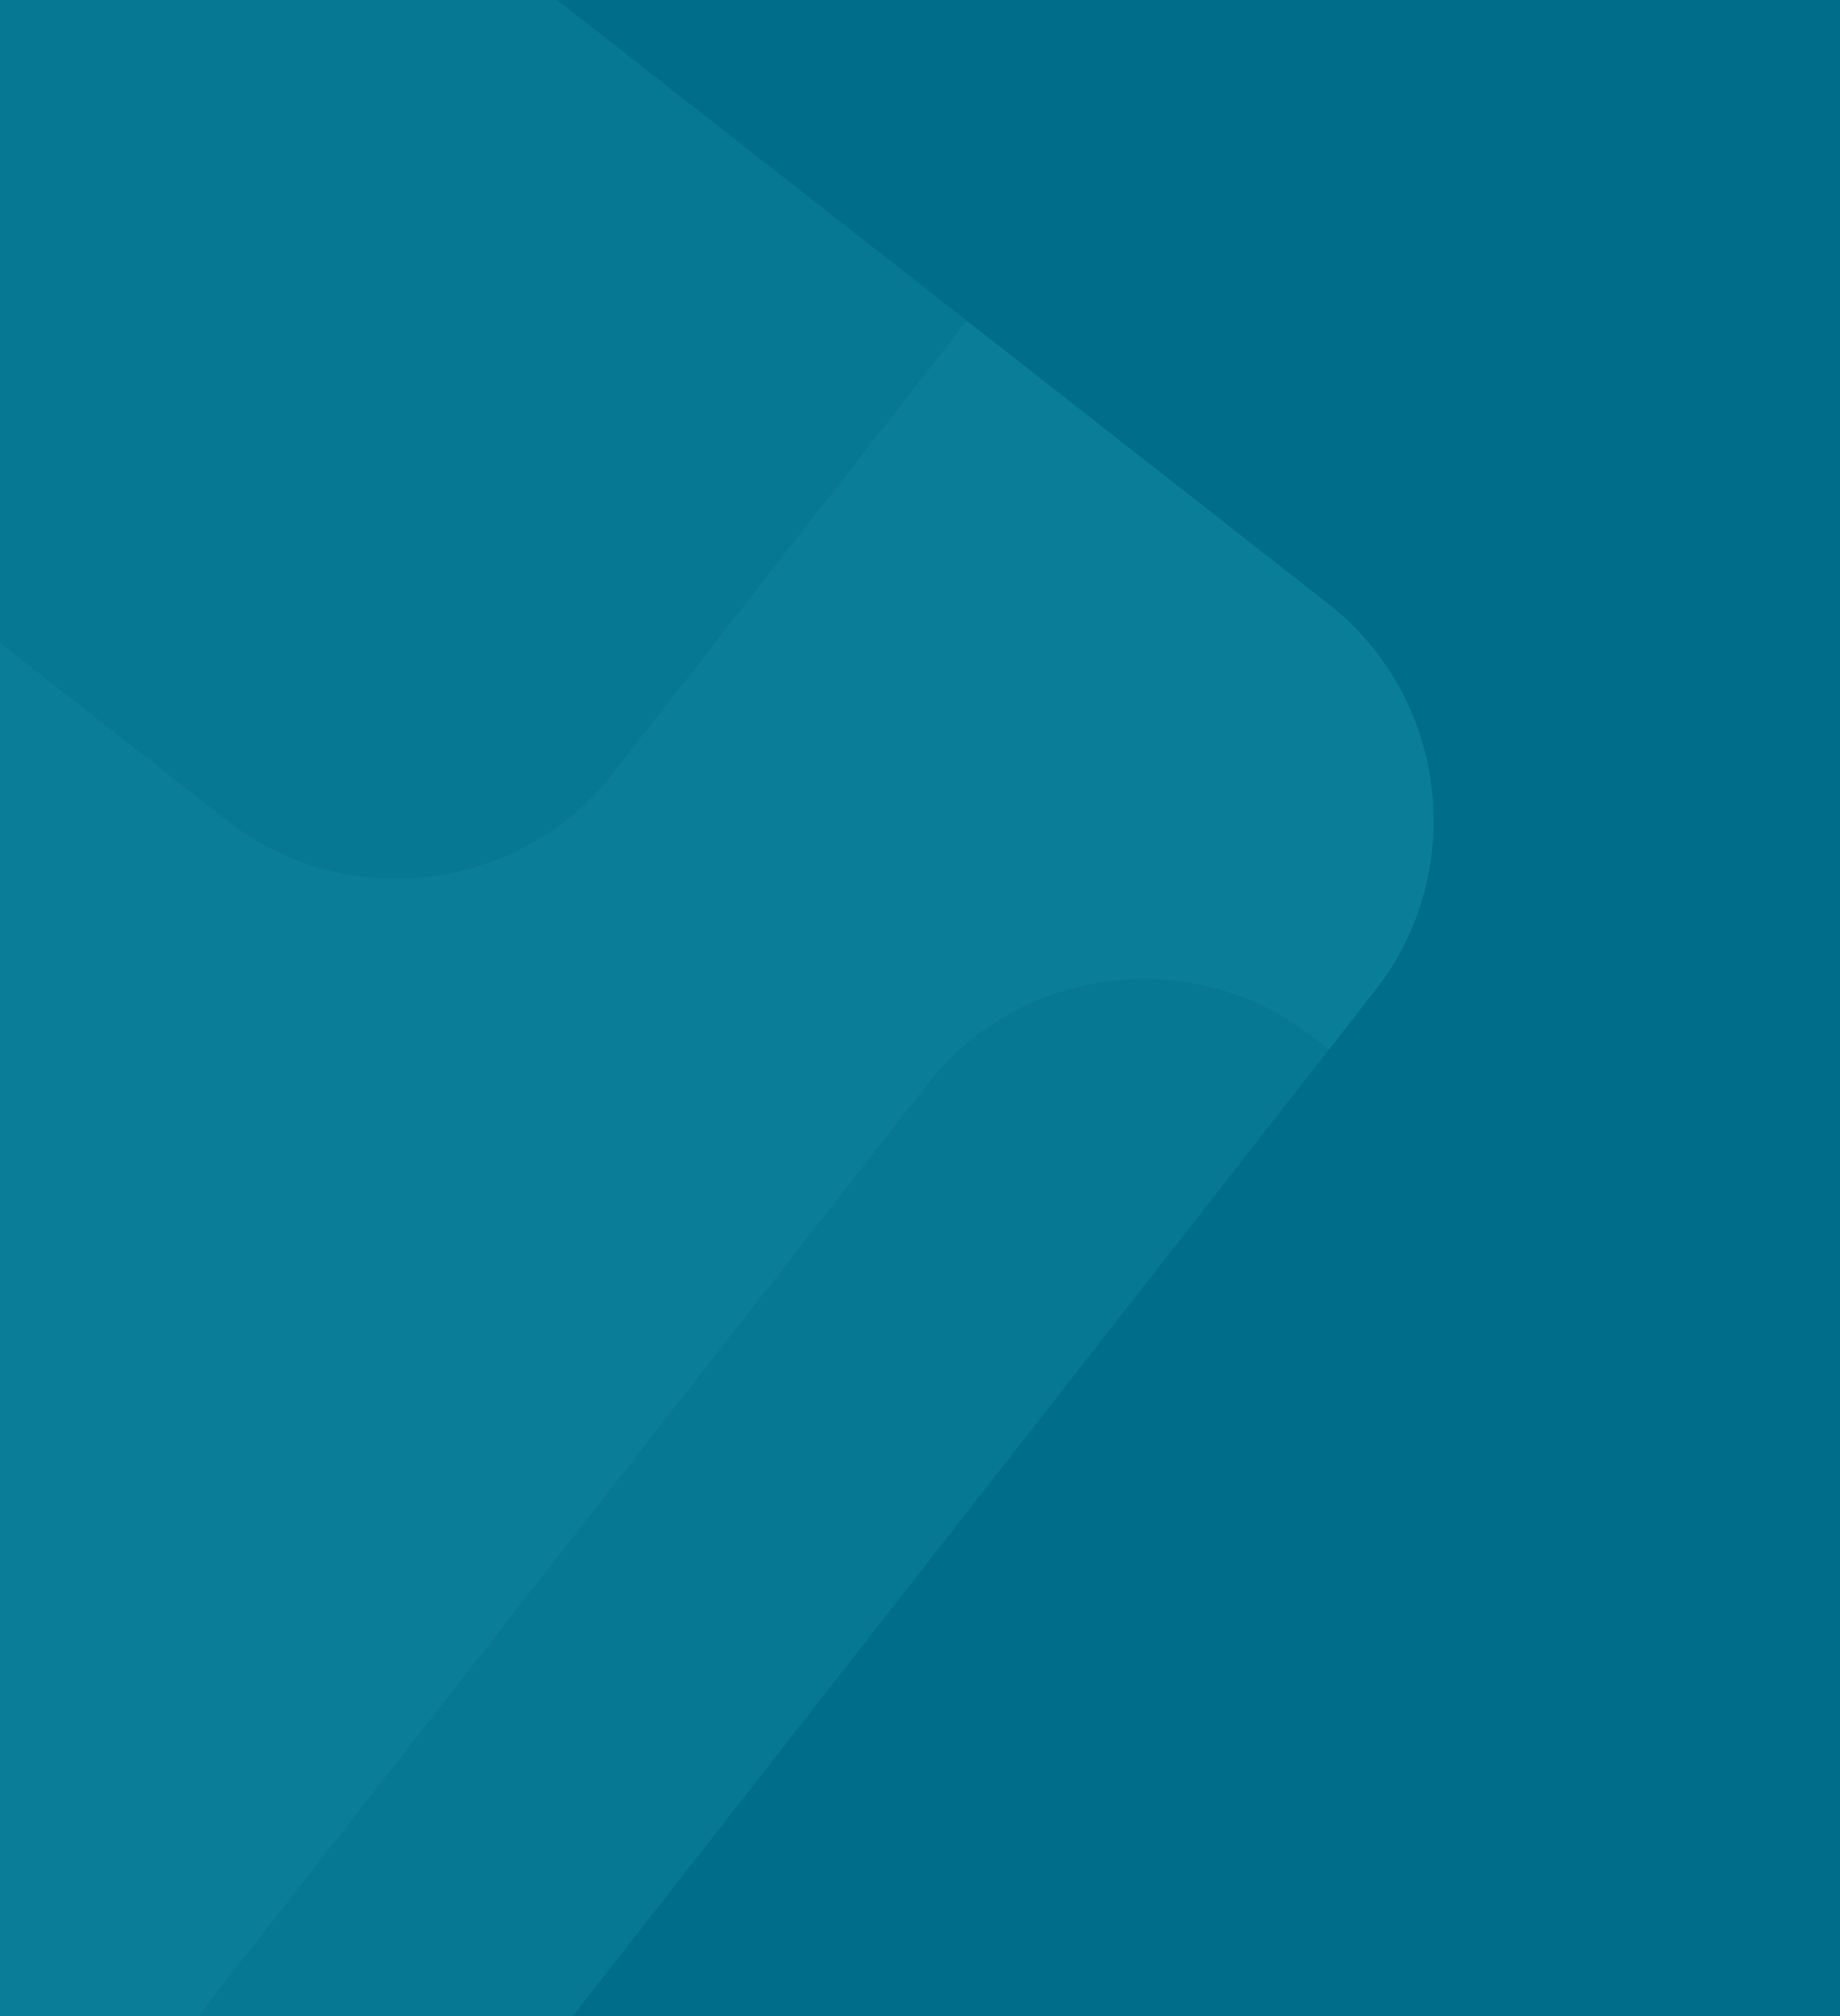 <?xml version="1.0" encoding="UTF-8"?>
<svg xmlns="http://www.w3.org/2000/svg" xmlns:xlink="http://www.w3.org/1999/xlink" id="Layer_1" data-name="Layer 1" viewBox="0 0 1242.15 1360.5">
  <defs>
    <style>
      .cls-1 {
        clip-path: url(#clippath);
      }

      .cls-2 {
        fill: none;
      }

      .cls-2, .cls-3, .cls-4, .cls-5 {
        stroke-width: 0px;
      }

      .cls-3 {
        opacity: .3;
      }

      .cls-3, .cls-5 {
        fill: #006d8a;
      }

      .cls-4 {
        fill: #0a7e99;
      }
    </style>
    <clipPath id="clippath">
      <rect class="cls-2" x="-159.98" y="-149.76" width="2875.22" height="1617.31" transform="translate(-70.34 159.44) rotate(-6.95)"></rect>
    </clipPath>
  </defs>
  <rect class="cls-5" x="146.85" y="-162.93" width="1920.84" height="1530.52"></rect>
  <g class="cls-1">
    <path class="cls-4" d="m-18.57,1577l-877.11-686.51c-80.4-62.93-94.7-180.2-31.77-260.6L-240.94-247.23c62.93-80.4,180.2-94.7,260.6-31.77L896.78,407.51c80.4,62.93,94.7,180.2,31.77,260.6L242.03,1545.23c-62.93,80.4-180.2,94.7-260.6,31.77Z"></path>
    <path class="cls-3" d="m848.33,2555.78L-28.78,1869.26c-80.4-62.93-94.7-180.2-31.77-260.6l686.51-877.11c62.93-80.4,180.2-94.7,260.6-31.77l877.11,686.51c80.4,62.93,94.7,180.2,31.77,260.6l-686.51,877.11c-62.93,80.4-180.2,94.7-260.6,31.77Z"></path>
    <path class="cls-3" d="m153.17,553.76L-723.95-132.75c-80.4-62.93-94.7-180.2-31.77-260.6L-69.21-1270.47c62.93-80.4,180.2-94.7,260.6-31.77l877.11,686.51c80.4,62.93,94.7,180.2,31.77,260.6L413.77,521.99c-62.93,80.4-180.2,94.7-260.6,31.77Z"></path>
  </g>
</svg>
